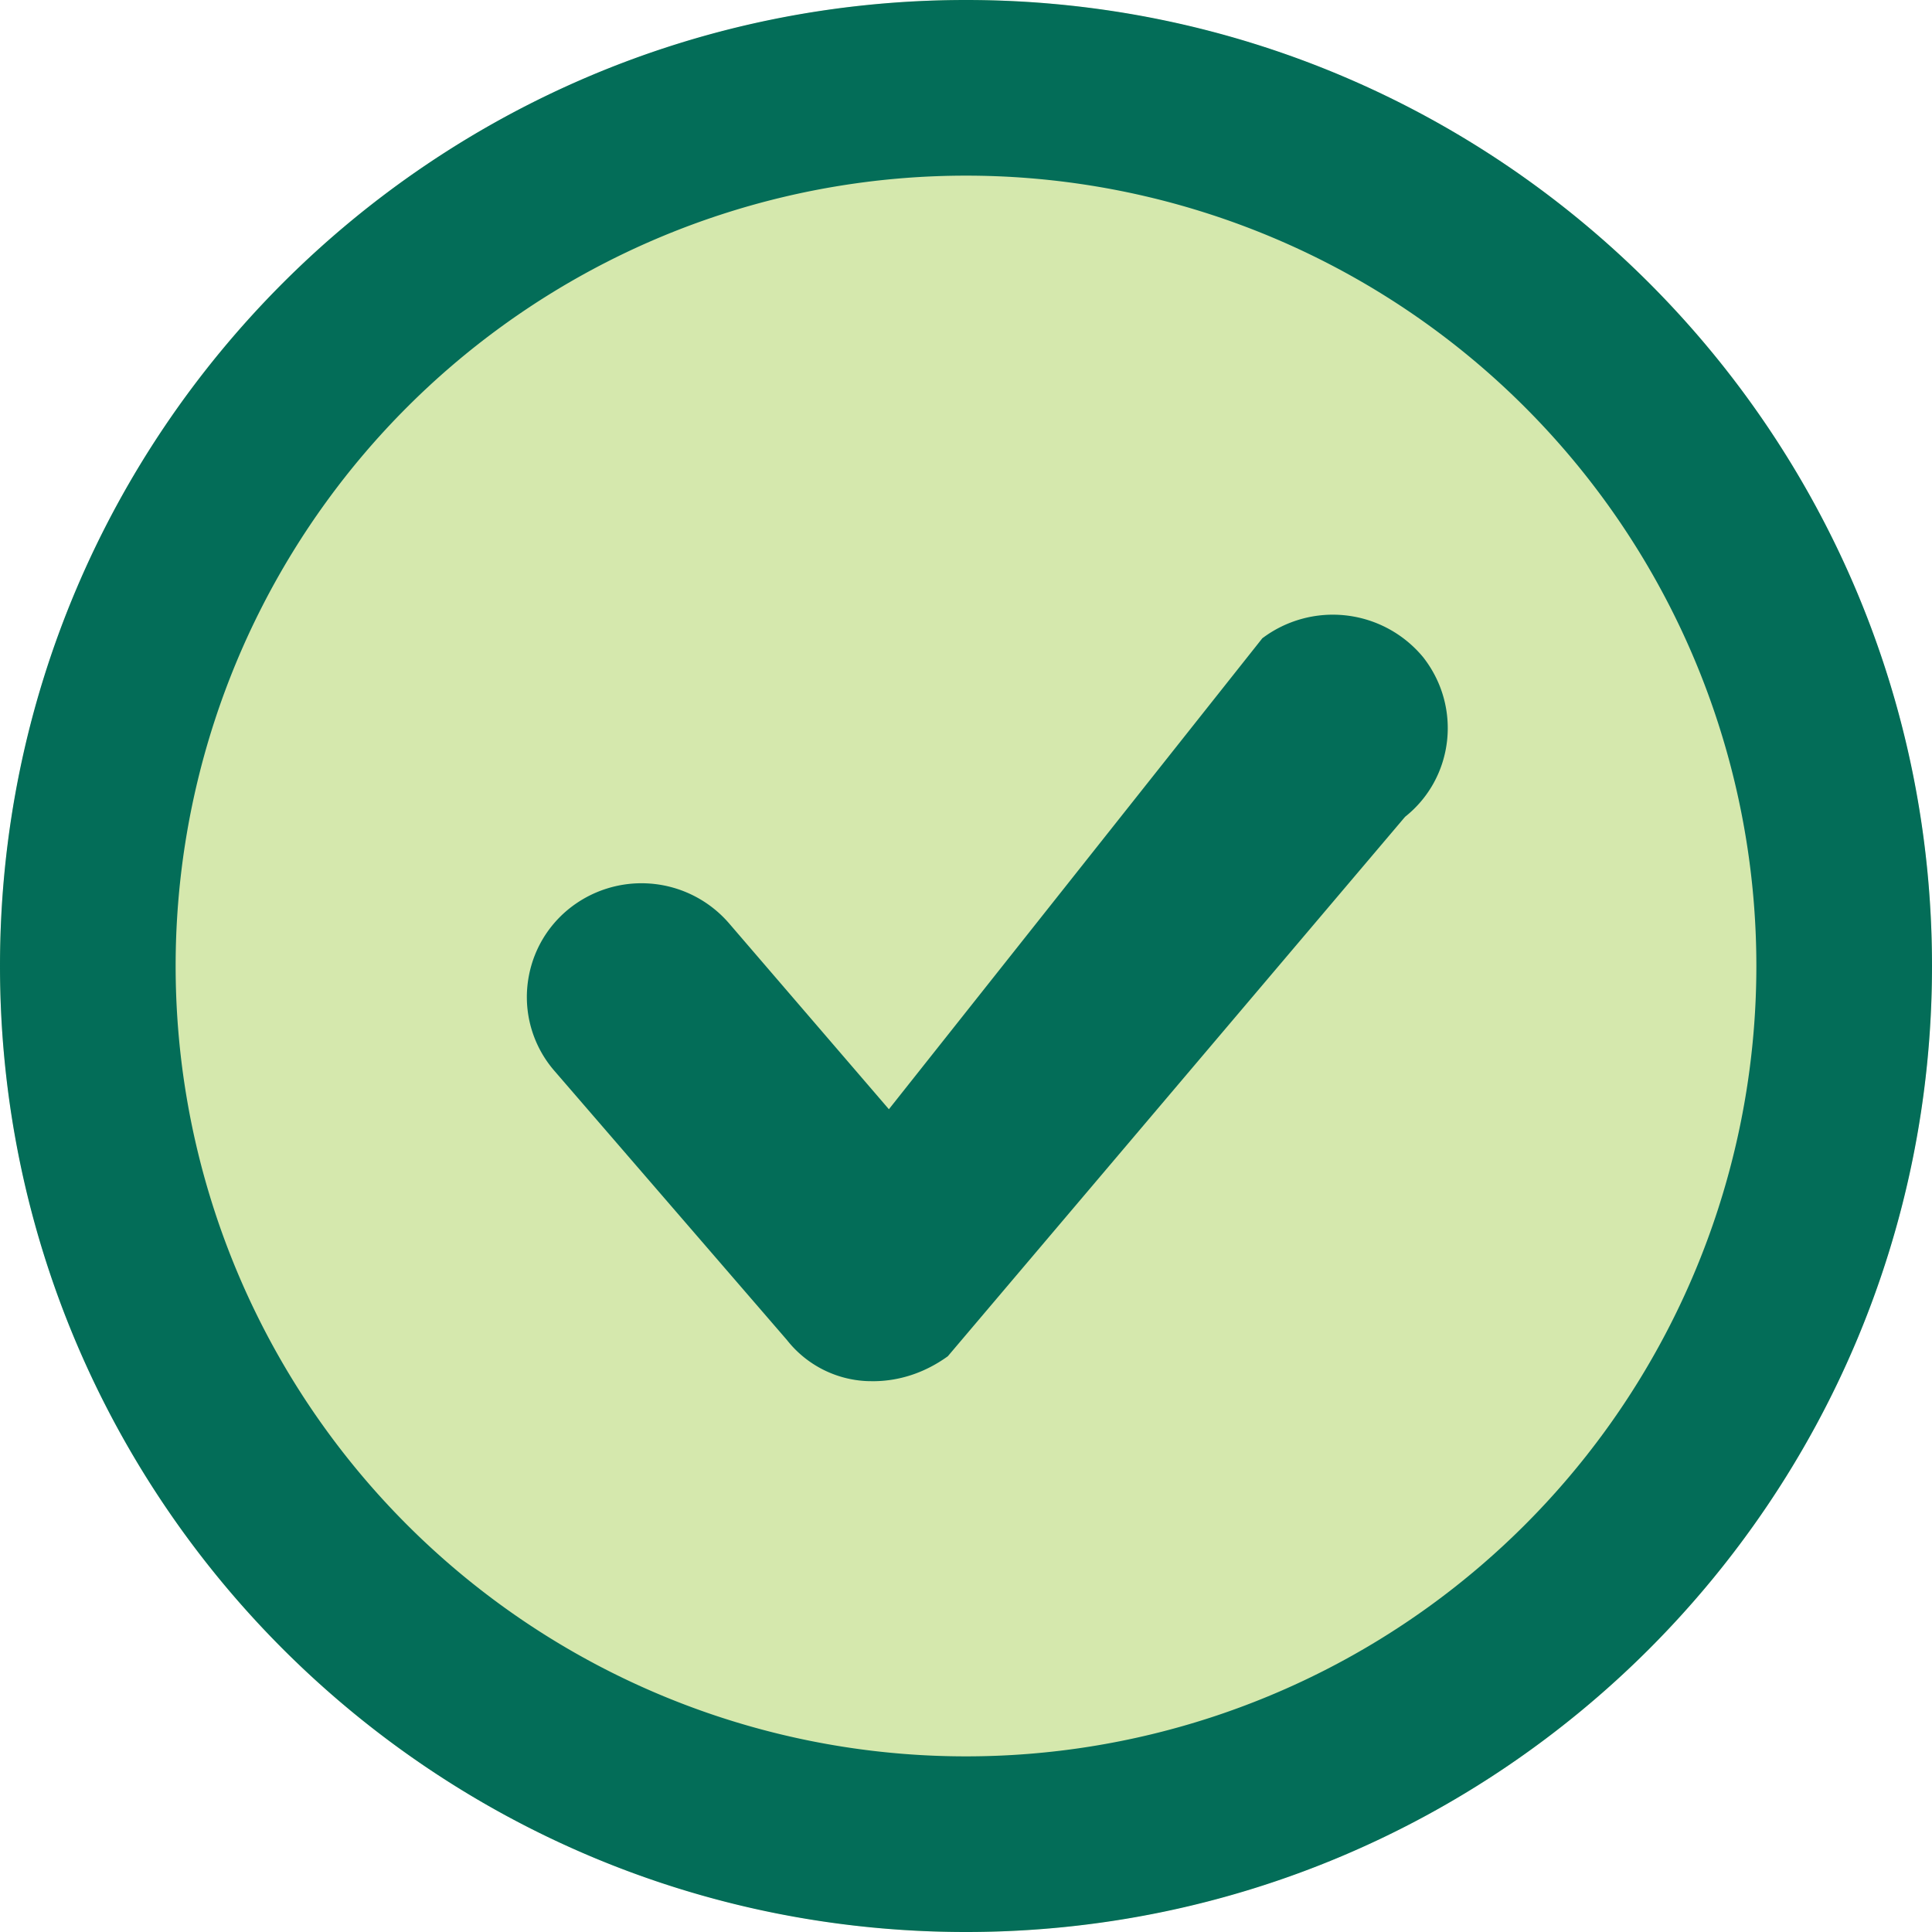 <svg xmlns="http://www.w3.org/2000/svg" width="22" height="22" viewBox="0 0 22 22">
    <circle cx="11" cy="11" r="11" fill="#d5e8ad" />
    <path fill="#036D58" fill-rule="evenodd" d="M11 22C4.925 22 0 17.075 0 11S4.925 0 11 0s11 4.925 11 11-4.925 11-11 11zm0-2a9 9 0 1 0 0-18 9 9 0 0 0 0 18zm3.372-12.73a1.334 1.334 0 0 1 1.833.213c.445.566.35 1.377-.205 1.818l-5.207 6.143c-.263.19-.557.284-.853.284l-.062-.001a1.227 1.227 0 0 1-.917-.468l-2.647-3.064a1.283 1.283 0 0 1-.31-.95c.03-.345.192-.66.459-.883a1.317 1.317 0 0 1 1.837.15l1.822 2.119 4.25-5.36z"/>
</svg>
